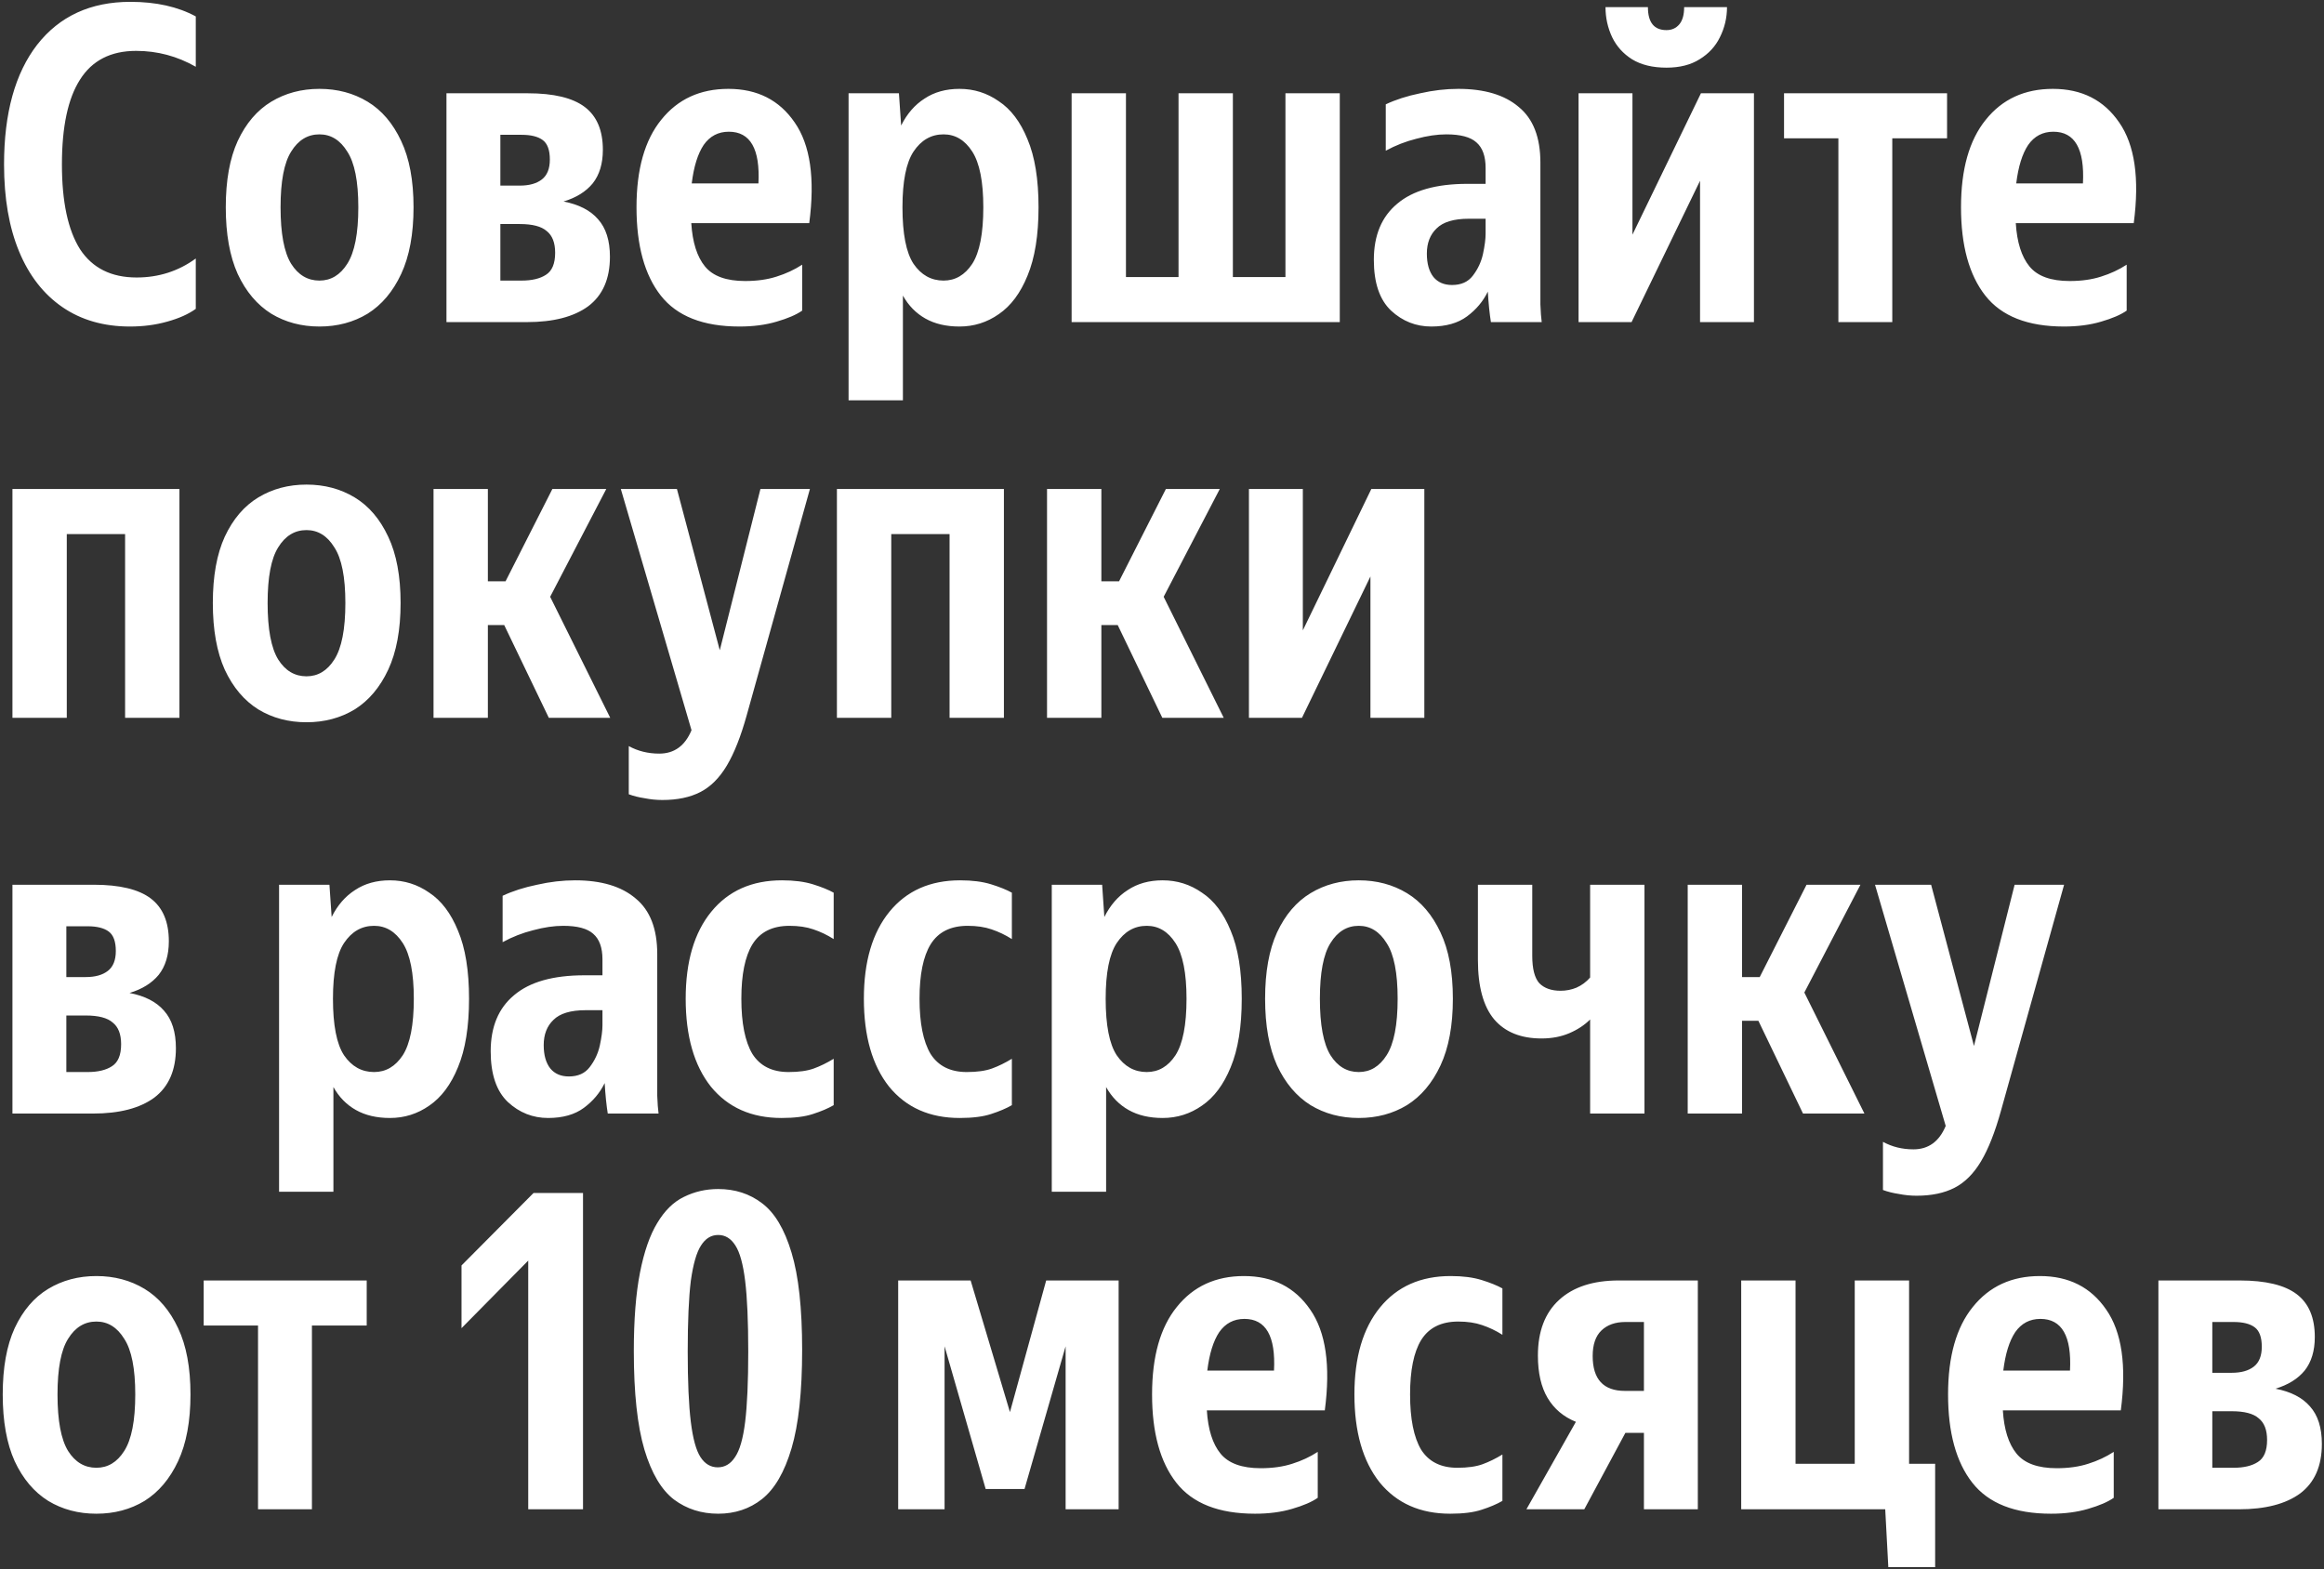 <?xml version="1.0" encoding="UTF-8"?> <svg xmlns="http://www.w3.org/2000/svg" width="505" height="341" viewBox="0 0 505 341" fill="none"><rect x="0" y="0" width="505" height="341" fill="#333333" stroke="none"/><path d="M28.24 70.96C22.544 70.96 17.648 69.552 13.552 66.736C9.456 63.92 6.32 59.888 4.144 54.64C1.968 49.392 0.88 43.088 0.88 35.728C0.88 24.592 3.28 15.92 8.08 9.712C12.944 3.504 19.696 0.4 28.336 0.4C33.904 0.4 38.64 1.456 42.544 3.568V14.512C38.512 12.208 34.192 11.056 29.584 11.056C24.08 11.056 20.016 13.136 17.392 17.296C14.768 21.392 13.456 27.536 13.456 35.728C13.456 43.856 14.768 50 17.392 54.16C20.08 58.256 24.176 60.304 29.68 60.304C34.48 60.304 38.768 58.928 42.544 56.176V67.12C40.944 68.272 38.864 69.2 36.304 69.904C33.808 70.608 31.12 70.96 28.24 70.96ZM69.413 70.96C65.509 70.96 62.021 70.032 58.949 68.176C55.877 66.256 53.445 63.376 51.653 59.536C49.925 55.696 49.061 50.864 49.061 45.04C49.061 39.216 49.925 34.416 51.653 30.64C53.445 26.8 55.877 23.952 58.949 22.096C62.021 20.24 65.509 19.312 69.413 19.312C73.317 19.312 76.805 20.24 79.877 22.096C82.949 23.952 85.381 26.8 87.173 30.64C88.965 34.416 89.861 39.216 89.861 45.04C89.861 50.864 88.965 55.696 87.173 59.536C85.381 63.376 82.949 66.256 79.877 68.176C76.805 70.032 73.317 70.96 69.413 70.96ZM69.413 60.976C71.909 60.976 73.925 59.76 75.461 57.328C77.061 54.832 77.861 50.736 77.861 45.04C77.861 39.408 77.061 35.376 75.461 32.944C73.925 30.448 71.909 29.2 69.413 29.2C66.853 29.2 64.805 30.448 63.269 32.944C61.733 35.376 60.965 39.408 60.965 45.04C60.965 50.736 61.733 54.832 63.269 57.328C64.805 59.76 66.853 60.976 69.413 60.976ZM114.489 70H97.016V20.272H114.681C120.313 20.272 124.441 21.264 127.065 23.248C129.689 25.232 131.001 28.336 131.001 32.56C131.001 35.568 130.265 38 128.793 39.856C127.321 41.648 125.209 42.96 122.457 43.792C125.785 44.432 128.281 45.712 129.945 47.632C131.673 49.552 132.537 52.272 132.537 55.792C132.537 60.592 130.969 64.176 127.833 66.544C124.697 68.848 120.249 70 114.489 70ZM113.337 29.296H108.729V40.336H112.953C115.001 40.336 116.601 39.888 117.753 38.992C118.905 38.096 119.481 36.656 119.481 34.672C119.481 32.624 118.969 31.216 117.945 30.448C116.921 29.68 115.385 29.296 113.337 29.296ZM112.953 48.688H108.729V60.976H113.337C115.577 60.976 117.337 60.56 118.617 59.728C119.961 58.896 120.633 57.296 120.633 54.928C120.633 52.752 120.025 51.184 118.809 50.224C117.657 49.2 115.705 48.688 112.953 48.688ZM160.679 70.96C152.807 70.96 147.111 68.72 143.591 64.24C140.071 59.76 138.311 53.36 138.311 45.04C138.311 36.784 140.103 30.448 143.687 26.032C147.271 21.552 152.135 19.312 158.279 19.312C164.551 19.312 169.351 21.744 172.679 26.608C176.071 31.472 177.127 38.768 175.847 48.496H150.215C150.471 52.656 151.463 55.792 153.191 57.904C154.919 60.016 157.831 61.072 161.927 61.072C164.487 61.072 166.759 60.752 168.743 60.112C170.791 59.472 172.647 58.608 174.311 57.52V67.504C173.031 68.4 171.175 69.2 168.743 69.904C166.375 70.608 163.687 70.96 160.679 70.96ZM158.375 28.624C156.071 28.624 154.247 29.584 152.903 31.504C151.623 33.424 150.759 36.208 150.311 39.856H164.807C165.191 32.368 163.047 28.624 158.375 28.624ZM184.392 20.272H195.336L195.816 27.28C197.096 24.72 198.792 22.768 200.904 21.424C203.016 20.016 205.544 19.312 208.488 19.312C211.624 19.312 214.472 20.208 217.032 22C219.656 23.728 221.736 26.48 223.272 30.256C224.872 34.032 225.672 38.96 225.672 45.04C225.672 51.12 224.872 56.08 223.272 59.92C221.736 63.696 219.656 66.48 217.032 68.272C214.472 70.064 211.624 70.96 208.488 70.96C205.608 70.96 203.144 70.384 201.096 69.232C199.048 68.08 197.416 66.416 196.2 64.24V86.992H184.392V20.272ZM213.672 45.04C213.672 39.472 212.872 35.44 211.272 32.944C209.672 30.448 207.592 29.2 205.031 29.2C202.344 29.2 200.168 30.448 198.504 32.944C196.904 35.376 196.104 39.408 196.104 45.04C196.104 50.8 196.904 54.896 198.504 57.328C200.168 59.76 202.344 60.976 205.031 60.976C207.592 60.976 209.672 59.76 211.272 57.328C212.872 54.832 213.672 50.736 213.672 45.04ZM291.132 20.272V70H232.86V20.272H244.668V60.208H256.092V20.272H267.9V60.208H279.324V20.272H291.132ZM314.276 29.2C312.292 29.2 310.116 29.52 307.748 30.16C305.444 30.736 303.236 31.6 301.124 32.752V22.672C303.3 21.648 305.796 20.848 308.612 20.272C311.428 19.632 314.18 19.312 316.868 19.312C322.564 19.312 326.948 20.624 330.02 23.248C333.156 25.808 334.724 29.84 334.724 35.344V61.936C334.724 63.024 334.724 64.432 334.724 66.16C334.788 67.824 334.884 69.104 335.012 70H323.972C323.844 69.232 323.716 68.24 323.588 67.024C323.46 65.744 323.364 64.528 323.3 63.376C322.276 65.488 320.772 67.28 318.788 68.752C316.804 70.224 314.212 70.96 311.012 70.96C307.684 70.96 304.772 69.808 302.276 67.504C299.78 65.136 298.532 61.456 298.532 56.464C298.532 51.152 300.228 47.088 303.62 44.272C307.012 41.392 312.1 39.952 318.884 39.952H322.82V36.496C322.82 33.936 322.148 32.08 320.804 30.928C319.524 29.776 317.348 29.2 314.276 29.2ZM322.82 50.8V47.536H319.172C315.908 47.536 313.572 48.24 312.164 49.648C310.756 50.992 310.052 52.816 310.052 55.12C310.052 57.296 310.532 58.992 311.492 60.208C312.452 61.36 313.796 61.936 315.524 61.936C317.508 61.936 319.012 61.264 320.036 59.92C321.124 58.512 321.86 56.944 322.244 55.216C322.628 53.424 322.82 51.952 322.82 50.8ZM362.121 14.704C359.113 14.704 356.617 14.096 354.633 12.88C352.713 11.664 351.273 10.064 350.312 8.08C349.353 6.032 348.873 3.856 348.873 1.552H358.089C358.089 4.88 359.433 6.544 362.121 6.544C363.273 6.544 364.201 6.128 364.905 5.296C365.609 4.464 365.961 3.216 365.961 1.552H375.273C375.273 3.856 374.761 6.032 373.737 8.08C372.777 10.064 371.305 11.664 369.321 12.88C367.401 14.096 365.001 14.704 362.121 14.704ZM354.729 20.272V50.992L369.609 20.272H381.129V70H369.417V39.28L354.537 70H343.017V20.272H354.729ZM387.668 20.272H423.092V30.064H411.188V70H399.476V30.064H387.668V20.272ZM448.491 70.96C440.619 70.96 434.923 68.72 431.403 64.24C427.883 59.76 426.123 53.36 426.123 45.04C426.123 36.784 427.915 30.448 431.499 26.032C435.083 21.552 439.947 19.312 446.091 19.312C452.363 19.312 457.163 21.744 460.491 26.608C463.883 31.472 464.939 38.768 463.659 48.496H438.027C438.283 52.656 439.275 55.792 441.003 57.904C442.731 60.016 445.643 61.072 449.739 61.072C452.299 61.072 454.571 60.752 456.555 60.112C458.603 59.472 460.459 58.608 462.123 57.52V67.504C460.843 68.4 458.987 69.2 456.555 69.904C454.187 70.608 451.499 70.96 448.491 70.96ZM446.187 28.624C443.883 28.624 442.059 29.584 440.715 31.504C439.435 33.424 438.571 36.208 438.123 39.856H452.619C453.003 32.368 450.859 28.624 446.187 28.624ZM2.704 156V106.272H38.992V156H27.184V116.064H14.512V156H2.704ZM66.6 156.96C62.696 156.96 59.208 156.032 56.136 154.176C53.064 152.256 50.632 149.376 48.84 145.536C47.112 141.696 46.248 136.864 46.248 131.04C46.248 125.216 47.112 120.416 48.84 116.64C50.632 112.8 53.064 109.952 56.136 108.096C59.208 106.24 62.696 105.312 66.6 105.312C70.504 105.312 73.992 106.24 77.064 108.096C80.136 109.952 82.568 112.8 84.36 116.64C86.152 120.416 87.048 125.216 87.048 131.04C87.048 136.864 86.152 141.696 84.36 145.536C82.568 149.376 80.136 152.256 77.064 154.176C73.992 156.032 70.504 156.96 66.6 156.96ZM66.6 146.976C69.096 146.976 71.112 145.76 72.648 143.328C74.248 140.832 75.048 136.736 75.048 131.04C75.048 125.408 74.248 121.376 72.648 118.944C71.112 116.448 69.096 115.2 66.6 115.2C64.04 115.2 61.992 116.448 60.456 118.944C58.92 121.376 58.152 125.408 58.152 131.04C58.152 136.736 58.92 140.832 60.456 143.328C61.992 145.76 64.04 146.976 66.6 146.976ZM132.604 156H119.26L109.564 135.84H106.012V156H94.204V106.272H106.012V126.336H109.852L120.028 106.272H131.74L119.548 129.696L132.604 156ZM143.928 173.856C142.648 173.856 141.368 173.728 140.088 173.472C138.808 173.28 137.656 172.992 136.632 172.608V162.144C138.616 163.232 140.824 163.776 143.256 163.776C146.52 163.776 148.856 162.08 150.264 158.688L134.904 106.272H147.096L156.408 141.312L165.24 106.272H175.992L162.264 155.424C160.984 160.032 159.544 163.68 157.944 166.368C156.344 169.056 154.424 170.976 152.184 172.128C149.944 173.28 147.192 173.856 143.928 173.856ZM181.86 156V106.272H218.148V156H206.34V116.064H193.668V156H181.86ZM265.917 156H252.573L242.877 135.84H239.325V156H227.517V106.272H239.325V126.336H243.165L253.341 106.272H265.053L252.861 129.696L265.917 156ZM283.104 106.272V136.992L297.984 106.272H309.504V156H297.792V125.28L282.912 156H271.392V106.272H283.104ZM20.176 242H2.704V192.272H20.368C26 192.272 30.128 193.264 32.752 195.248C35.376 197.232 36.688 200.336 36.688 204.56C36.688 207.568 35.952 210 34.48 211.856C33.008 213.648 30.896 214.96 28.144 215.792C31.472 216.432 33.968 217.712 35.632 219.632C37.36 221.552 38.224 224.272 38.224 227.792C38.224 232.592 36.656 236.176 33.52 238.544C30.384 240.848 25.936 242 20.176 242ZM19.024 201.296H14.416V212.336H18.64C20.688 212.336 22.288 211.888 23.44 210.992C24.592 210.096 25.168 208.656 25.168 206.672C25.168 204.624 24.656 203.216 23.632 202.448C22.608 201.68 21.072 201.296 19.024 201.296ZM18.64 220.688H14.416V232.976H19.024C21.264 232.976 23.024 232.56 24.304 231.728C25.648 230.896 26.32 229.296 26.32 226.928C26.32 224.752 25.712 223.184 24.496 222.224C23.344 221.2 21.392 220.688 18.64 220.688ZM60.642 192.272H71.585L72.066 199.28C73.346 196.72 75.041 194.768 77.153 193.424C79.266 192.016 81.793 191.312 84.737 191.312C87.874 191.312 90.722 192.208 93.281 194C95.906 195.728 97.986 198.48 99.522 202.256C101.122 206.032 101.922 210.96 101.922 217.04C101.922 223.12 101.122 228.08 99.522 231.92C97.986 235.696 95.906 238.48 93.281 240.272C90.722 242.064 87.874 242.96 84.737 242.96C81.858 242.96 79.394 242.384 77.346 241.232C75.297 240.08 73.665 238.416 72.45 236.24V258.992H60.642V192.272ZM89.921 217.04C89.921 211.472 89.121 207.44 87.522 204.944C85.921 202.448 83.841 201.2 81.281 201.2C78.594 201.2 76.418 202.448 74.754 204.944C73.153 207.376 72.353 211.408 72.353 217.04C72.353 222.8 73.153 226.896 74.754 229.328C76.418 231.76 78.594 232.976 81.281 232.976C83.841 232.976 85.921 231.76 87.522 229.328C89.121 226.832 89.921 222.736 89.921 217.04ZM122.37 201.2C120.386 201.2 118.21 201.52 115.842 202.16C113.538 202.736 111.33 203.6 109.218 204.752V194.672C111.394 193.648 113.89 192.848 116.706 192.272C119.522 191.632 122.274 191.312 124.962 191.312C130.658 191.312 135.042 192.624 138.114 195.248C141.25 197.808 142.818 201.84 142.818 207.344V233.936C142.818 235.024 142.818 236.432 142.818 238.16C142.882 239.824 142.978 241.104 143.106 242H132.066C131.938 241.232 131.81 240.24 131.682 239.024C131.554 237.744 131.458 236.528 131.394 235.376C130.37 237.488 128.866 239.28 126.882 240.752C124.898 242.224 122.306 242.96 119.106 242.96C115.778 242.96 112.866 241.808 110.37 239.504C107.874 237.136 106.626 233.456 106.626 228.464C106.626 223.152 108.322 219.088 111.714 216.272C115.106 213.392 120.194 211.952 126.978 211.952H130.914V208.496C130.914 205.936 130.242 204.08 128.898 202.928C127.618 201.776 125.442 201.2 122.37 201.2ZM130.914 222.8V219.536H127.266C124.002 219.536 121.666 220.24 120.258 221.648C118.85 222.992 118.146 224.816 118.146 227.12C118.146 229.296 118.626 230.992 119.586 232.208C120.546 233.36 121.89 233.936 123.618 233.936C125.602 233.936 127.106 233.264 128.13 231.92C129.218 230.512 129.954 228.944 130.338 227.216C130.722 225.424 130.914 223.952 130.914 222.8ZM169.83 242.96C163.302 242.96 158.182 240.688 154.47 236.144C150.822 231.536 148.998 225.168 148.998 217.04C148.998 208.976 150.854 202.672 154.566 198.128C158.278 193.584 163.398 191.312 169.926 191.312C172.55 191.312 174.79 191.6 176.646 192.176C178.502 192.752 180.006 193.36 181.158 194V204.08C179.75 203.184 178.278 202.48 176.742 201.968C175.27 201.456 173.542 201.2 171.558 201.2C167.846 201.2 165.158 202.544 163.494 205.232C161.894 207.856 161.094 211.792 161.094 217.04C161.094 222.352 161.894 226.352 163.494 229.04C165.158 231.664 167.782 232.976 171.366 232.976C173.606 232.976 175.43 232.72 176.838 232.208C178.246 231.696 179.686 230.992 181.158 230.096V240.176C179.942 240.88 178.438 241.52 176.646 242.096C174.918 242.672 172.646 242.96 169.83 242.96ZM208.549 242.96C202.021 242.96 196.901 240.688 193.189 236.144C189.541 231.536 187.717 225.168 187.717 217.04C187.717 208.976 189.573 202.672 193.285 198.128C196.997 193.584 202.117 191.312 208.645 191.312C211.269 191.312 213.509 191.6 215.365 192.176C217.221 192.752 218.725 193.36 219.877 194V204.08C218.469 203.184 216.997 202.48 215.461 201.968C213.989 201.456 212.261 201.2 210.277 201.2C206.565 201.2 203.877 202.544 202.213 205.232C200.613 207.856 199.813 211.792 199.813 217.04C199.813 222.352 200.613 226.352 202.213 229.04C203.877 231.664 206.501 232.976 210.085 232.976C212.325 232.976 214.149 232.72 215.557 232.208C216.965 231.696 218.405 230.992 219.877 230.096V240.176C218.661 240.88 217.157 241.52 215.365 242.096C213.637 242.672 211.365 242.96 208.549 242.96ZM228.548 192.272H239.492L239.972 199.28C241.252 196.72 242.948 194.768 245.06 193.424C247.172 192.016 249.7 191.312 252.644 191.312C255.78 191.312 258.628 192.208 261.188 194C263.812 195.728 265.892 198.48 267.428 202.256C269.028 206.032 269.828 210.96 269.828 217.04C269.828 223.12 269.028 228.08 267.428 231.92C265.892 235.696 263.812 238.48 261.188 240.272C258.628 242.064 255.78 242.96 252.644 242.96C249.764 242.96 247.3 242.384 245.252 241.232C243.204 240.08 241.572 238.416 240.356 236.24V258.992H228.548V192.272ZM257.828 217.04C257.828 211.472 257.028 207.44 255.428 204.944C253.828 202.448 251.748 201.2 249.188 201.2C246.5 201.2 244.324 202.448 242.66 204.944C241.06 207.376 240.26 211.408 240.26 217.04C240.26 222.8 241.06 226.896 242.66 229.328C244.324 231.76 246.5 232.976 249.188 232.976C251.748 232.976 253.828 231.76 255.428 229.328C257.028 226.832 257.828 222.736 257.828 217.04ZM295.257 242.96C291.353 242.96 287.865 242.032 284.793 240.176C281.721 238.256 279.289 235.376 277.497 231.536C275.769 227.696 274.905 222.864 274.905 217.04C274.905 211.216 275.769 206.416 277.497 202.64C279.289 198.8 281.721 195.952 284.793 194.096C287.865 192.24 291.353 191.312 295.257 191.312C299.161 191.312 302.649 192.24 305.721 194.096C308.793 195.952 311.225 198.8 313.017 202.64C314.809 206.416 315.705 211.216 315.705 217.04C315.705 222.864 314.809 227.696 313.017 231.536C311.225 235.376 308.793 238.256 305.721 240.176C302.649 242.032 299.161 242.96 295.257 242.96ZM295.257 232.976C297.753 232.976 299.769 231.76 301.305 229.328C302.905 226.832 303.705 222.736 303.705 217.04C303.705 211.408 302.905 207.376 301.305 204.944C299.769 202.448 297.753 201.2 295.257 201.2C292.697 201.2 290.649 202.448 289.113 204.944C287.577 207.376 286.809 211.408 286.809 217.04C286.809 222.736 287.577 226.832 289.113 229.328C290.649 231.76 292.697 232.976 295.257 232.976ZM339.1 215.312C340.316 215.312 341.468 215.088 342.556 214.64C343.708 214.128 344.7 213.392 345.532 212.432V192.272H357.34V242H345.532V221.552C344.316 222.768 342.812 223.76 341.02 224.528C339.228 225.296 337.212 225.68 334.972 225.68C330.492 225.68 327.068 224.304 324.7 221.552C322.332 218.736 321.148 214.416 321.148 208.592V192.272H332.956V207.728C332.956 210.544 333.468 212.528 334.492 213.68C335.58 214.768 337.116 215.312 339.1 215.312ZM405.135 242H391.791L382.095 221.84H378.543V242H366.735V192.272H378.543V212.336H382.383L392.559 192.272H404.271L392.079 215.696L405.135 242ZM416.46 259.856C415.18 259.856 413.9 259.728 412.62 259.472C411.34 259.28 410.188 258.992 409.164 258.608V248.144C411.148 249.232 413.356 249.776 415.788 249.776C419.052 249.776 421.388 248.08 422.796 244.688L407.436 192.272H419.628L428.94 227.312L437.772 192.272H448.524L434.796 241.424C433.516 246.032 432.076 249.68 430.476 252.368C428.876 255.056 426.956 256.976 424.716 258.128C422.476 259.28 419.724 259.856 416.46 259.856ZM20.944 328.96C17.04 328.96 13.552 328.032 10.48 326.176C7.408 324.256 4.976 321.376 3.184 317.536C1.456 313.696 0.592 308.864 0.592 303.04C0.592 297.216 1.456 292.416 3.184 288.64C4.976 284.8 7.408 281.952 10.48 280.096C13.552 278.24 17.04 277.312 20.944 277.312C24.848 277.312 28.336 278.24 31.408 280.096C34.48 281.952 36.912 284.8 38.704 288.64C40.496 292.416 41.392 297.216 41.392 303.04C41.392 308.864 40.496 313.696 38.704 317.536C36.912 321.376 34.48 324.256 31.408 326.176C28.336 328.032 24.848 328.96 20.944 328.96ZM20.944 318.976C23.44 318.976 25.456 317.76 26.992 315.328C28.592 312.832 29.392 308.736 29.392 303.04C29.392 297.408 28.592 293.376 26.992 290.944C25.456 288.448 23.44 287.2 20.944 287.2C18.384 287.2 16.336 288.448 14.8 290.944C13.264 293.376 12.496 297.408 12.496 303.04C12.496 308.736 13.264 312.832 14.8 315.328C16.336 317.76 18.384 318.976 20.944 318.976ZM44.261 278.272H79.686V288.064H67.781V328H56.069V288.064H44.261V278.272ZM126.687 328H114.783V273.952L100.287 288.64V275.008L115.935 259.264H126.687V328ZM156.064 328.96C152.416 328.96 149.216 327.936 146.464 325.888C143.712 323.776 141.568 320.16 140.032 315.04C138.496 309.856 137.728 302.72 137.728 293.632C137.728 286.784 138.176 281.088 139.072 276.544C139.968 272 141.216 268.416 142.816 265.792C144.416 263.104 146.336 261.216 148.576 260.128C150.88 258.976 153.376 258.4 156.064 258.4C159.712 258.4 162.88 259.424 165.568 261.472C168.32 263.52 170.464 267.104 172 272.224C173.536 277.28 174.304 284.32 174.304 293.344C174.304 302.432 173.536 309.568 172 314.752C170.464 319.936 168.32 323.616 165.568 325.792C162.88 327.904 159.712 328.96 156.064 328.96ZM155.968 318.88C157.504 318.88 158.752 318.144 159.712 316.672C160.736 315.2 161.472 312.64 161.92 308.992C162.368 305.344 162.592 300.256 162.592 293.728C162.592 287.136 162.368 282.016 161.92 278.368C161.472 274.72 160.768 272.16 159.808 270.688C158.848 269.152 157.6 268.384 156.064 268.384C154.528 268.384 153.28 269.152 152.32 270.688C151.36 272.16 150.624 274.72 150.112 278.368C149.664 282.016 149.44 287.136 149.44 293.728C149.44 300.256 149.664 305.344 150.112 308.992C150.56 312.64 151.264 315.2 152.224 316.672C153.184 318.144 154.432 318.88 155.968 318.88ZM195.173 278.272H210.917L219.461 306.88L227.333 278.272H243.077V328H231.557V292.576L222.629 323.584H214.181L205.253 292.576V328H195.173V278.272ZM272.71 328.96C264.838 328.96 259.142 326.72 255.622 322.24C252.102 317.76 250.342 311.36 250.342 303.04C250.342 294.784 252.134 288.448 255.718 284.032C259.302 279.552 264.166 277.312 270.31 277.312C276.582 277.312 281.382 279.744 284.71 284.608C288.102 289.472 289.158 296.768 287.878 306.496H262.246C262.502 310.656 263.494 313.792 265.222 315.904C266.95 318.016 269.862 319.072 273.958 319.072C276.518 319.072 278.79 318.752 280.774 318.112C282.822 317.472 284.678 316.608 286.342 315.52V325.504C285.062 326.4 283.206 327.2 280.774 327.904C278.406 328.608 275.718 328.96 272.71 328.96ZM270.406 286.624C268.102 286.624 266.278 287.584 264.934 289.504C263.654 291.424 262.79 294.208 262.342 297.856H276.838C277.222 290.368 275.078 286.624 270.406 286.624ZM315.143 328.96C308.615 328.96 303.495 326.688 299.783 322.144C296.135 317.536 294.311 311.168 294.311 303.04C294.311 294.976 296.167 288.672 299.879 284.128C303.591 279.584 308.711 277.312 315.239 277.312C317.863 277.312 320.103 277.6 321.959 278.176C323.815 278.752 325.319 279.36 326.471 280V290.08C325.063 289.184 323.591 288.48 322.055 287.968C320.583 287.456 318.855 287.2 316.871 287.2C313.159 287.2 310.471 288.544 308.807 291.232C307.207 293.856 306.407 297.792 306.407 303.04C306.407 308.352 307.207 312.352 308.807 315.04C310.471 317.664 313.095 318.976 316.679 318.976C318.919 318.976 320.743 318.72 322.151 318.208C323.559 317.696 324.999 316.992 326.471 316.096V326.176C325.255 326.88 323.751 327.52 321.959 328.096C320.231 328.672 317.959 328.96 315.143 328.96ZM331.686 328L342.438 308.992C339.75 307.904 337.702 306.176 336.294 303.808C334.886 301.44 334.182 298.368 334.182 294.592C334.182 289.344 335.718 285.312 338.79 282.496C341.862 279.68 346.182 278.272 351.75 278.272H368.934V328H357.222V311.392H353.19L344.262 328H331.686ZM353.19 287.296C351.014 287.296 349.286 287.904 348.006 289.12C346.726 290.336 346.086 292.192 346.086 294.688C346.086 299.744 348.422 302.272 353.094 302.272H357.222V287.296H353.19ZM378.36 328V278.272H390.168V318.112H403.032V278.272H414.84V318.112H420.504V340.576H410.328L409.656 328H378.36ZM445.679 328.96C437.807 328.96 432.111 326.72 428.591 322.24C425.071 317.76 423.311 311.36 423.311 303.04C423.311 294.784 425.103 288.448 428.687 284.032C432.271 279.552 437.135 277.312 443.279 277.312C449.551 277.312 454.351 279.744 457.679 284.608C461.071 289.472 462.127 296.768 460.847 306.496H435.215C435.471 310.656 436.463 313.792 438.191 315.904C439.919 318.016 442.831 319.072 446.927 319.072C449.487 319.072 451.759 318.752 453.743 318.112C455.791 317.472 457.647 316.608 459.311 315.52V325.504C458.031 326.4 456.175 327.2 453.743 327.904C451.375 328.608 448.687 328.96 445.679 328.96ZM443.375 286.624C441.071 286.624 439.247 287.584 437.903 289.504C436.623 291.424 435.759 294.208 435.311 297.856H449.807C450.191 290.368 448.047 286.624 443.375 286.624ZM486.489 328H469.017V278.272H486.681C492.313 278.272 496.441 279.264 499.065 281.248C501.689 283.232 503.001 286.336 503.001 290.56C503.001 293.568 502.265 296 500.793 297.856C499.321 299.648 497.209 300.96 494.457 301.792C497.785 302.432 500.281 303.712 501.945 305.632C503.673 307.552 504.537 310.272 504.537 313.792C504.537 318.592 502.969 322.176 499.833 324.544C496.697 326.848 492.249 328 486.489 328ZM485.337 287.296H480.729V298.336H484.953C487.001 298.336 488.601 297.888 489.753 296.992C490.905 296.096 491.481 294.656 491.481 292.672C491.481 290.624 490.969 289.216 489.945 288.448C488.921 287.68 487.385 287.296 485.337 287.296ZM484.953 306.688H480.729V318.976H485.337C487.577 318.976 489.337 318.56 490.617 317.728C491.961 316.896 492.633 315.296 492.633 312.928C492.633 310.752 492.025 309.184 490.809 308.224C489.657 307.2 487.705 306.688 484.953 306.688Z" fill="white"></path></svg> 